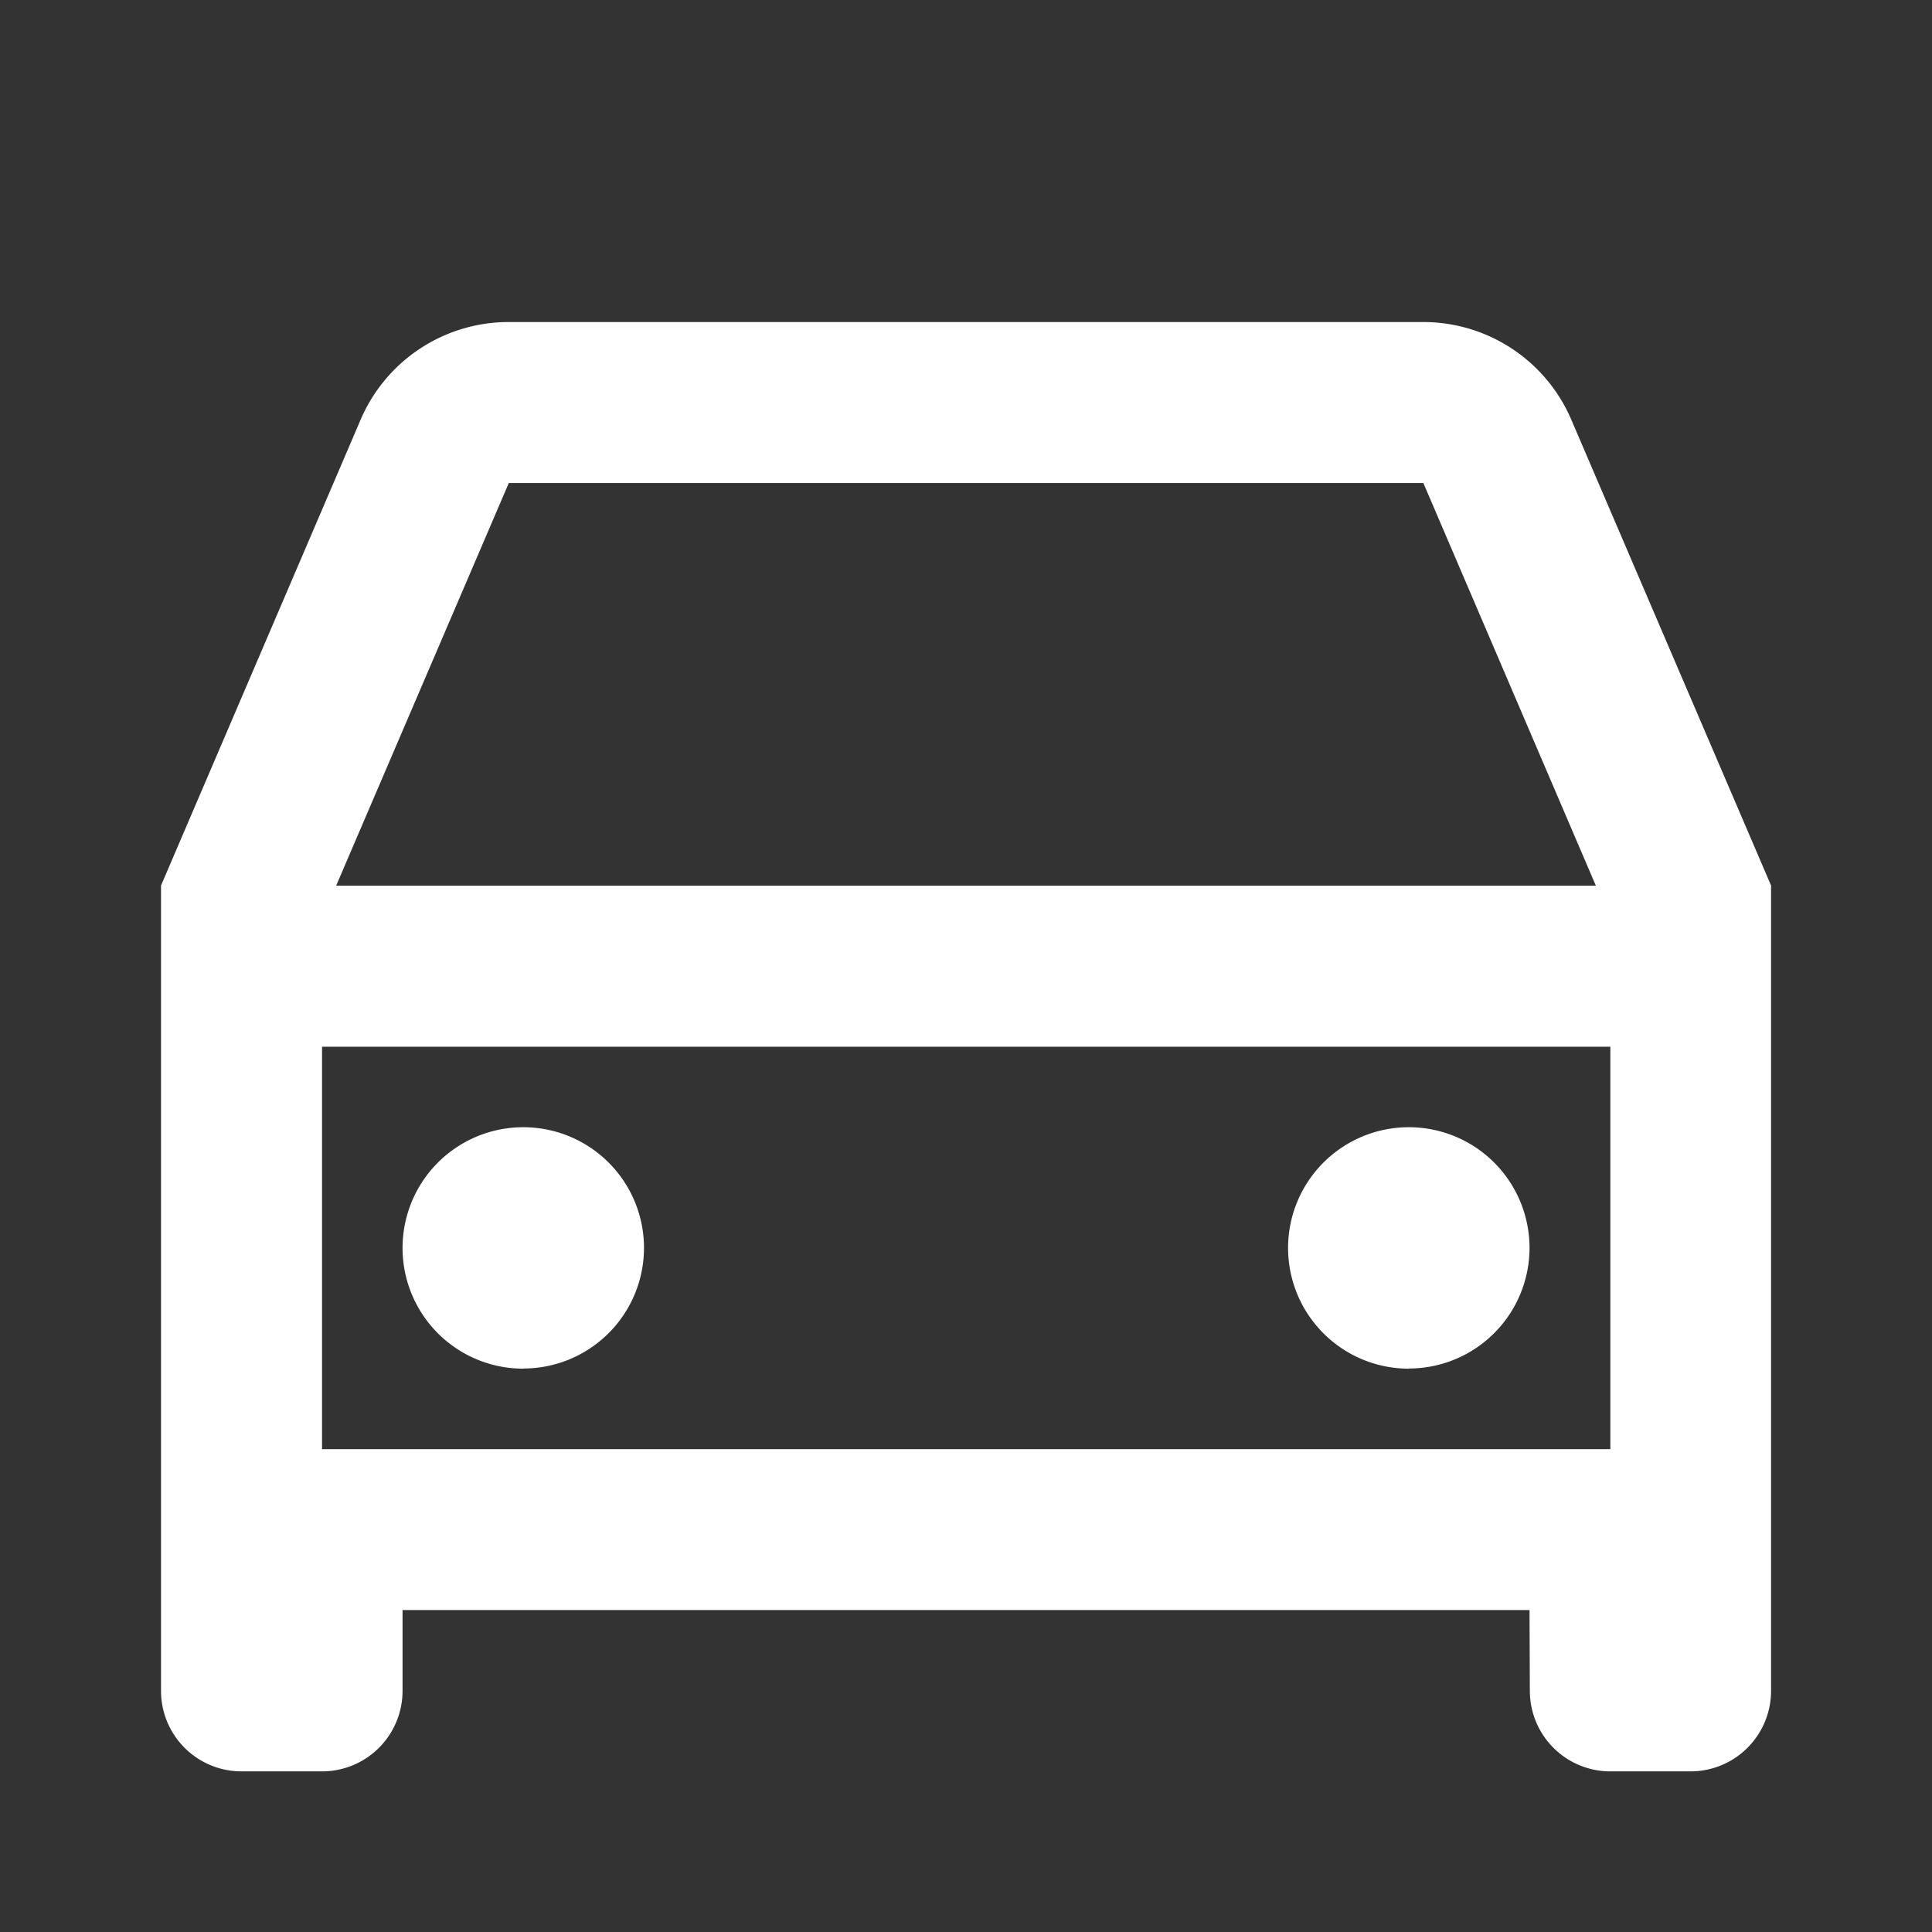 <svg xmlns="http://www.w3.org/2000/svg" width="24.261" height="24.261" viewBox="0 0 24.261 24.261"><rect x="0" y="0" width="24.261" height="24.261" fill="#333333" stroke="none"/><defs><style>.a{fill:none;}.b{fill:#fff;}</style></defs><path class="a" d="M0,0H24.261V24.261H0Z"/><path class="b" d="M19.185,20.174H5.033v1.011A1.011,1.011,0,0,1,4.022,22.2H3.011A1.011,1.011,0,0,1,2,21.185V11.076L4.507,5.225A2.022,2.022,0,0,1,6.367,4H17.851a2.022,2.022,0,0,1,1.858,1.225l2.509,5.851V21.185A1.011,1.011,0,0,1,21.207,22.2H20.2a1.011,1.011,0,0,1-1.011-1.011ZM20.2,13.1H4.022v5.054H20.2Zm-16-2.022H20.018L17.852,6.022H6.367L4.2,11.076Zm2.349,6.065a1.516,1.516,0,1,1,1.516-1.516A1.516,1.516,0,0,1,6.549,17.141Zm11.12,0a1.516,1.516,0,1,1,1.516-1.516A1.516,1.516,0,0,1,17.669,17.141Z" transform="translate(0.022 0.044)"/></svg>